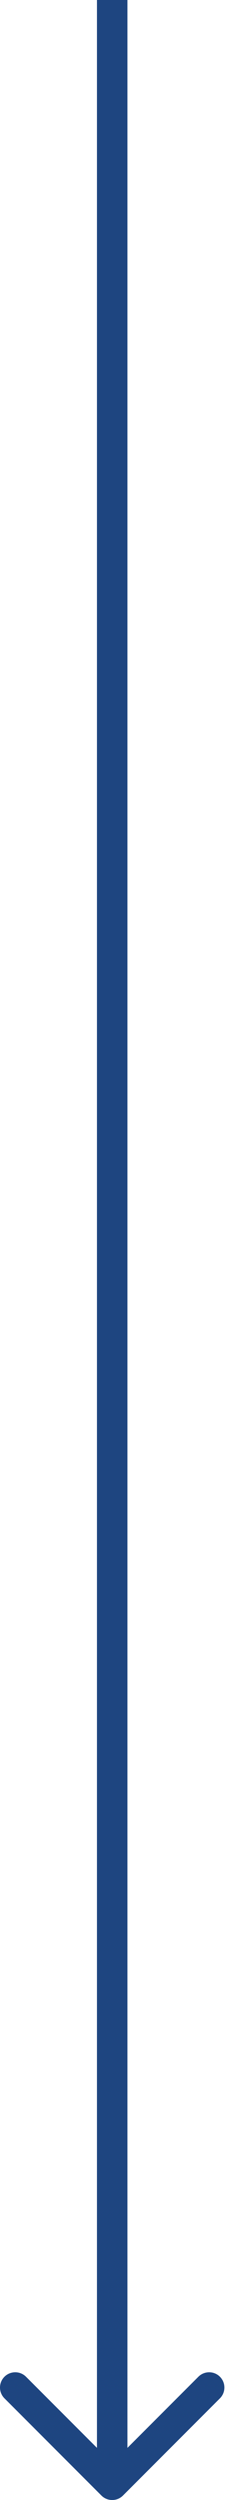 <?xml version="1.0" encoding="UTF-8"?> <svg xmlns="http://www.w3.org/2000/svg" width="89" height="982" viewBox="0 0 89 982" fill="none"> <path fill-rule="evenodd" clip-rule="evenodd" d="M48.426 980.243C46.083 982.586 42.284 982.586 39.941 980.243L1.757 942.059C-0.586 939.716 -0.586 935.917 1.757 933.574C4.101 931.23 7.899 931.23 10.243 933.574L38.184 961.515L38.184 1.66907e-06L50.184 2.1936e-06L50.184 961.515L78.125 933.574C80.468 931.23 84.267 931.23 86.61 933.574C88.953 935.917 88.953 939.716 86.61 942.059L48.426 980.243Z" fill="#1E4580"></path> </svg> 